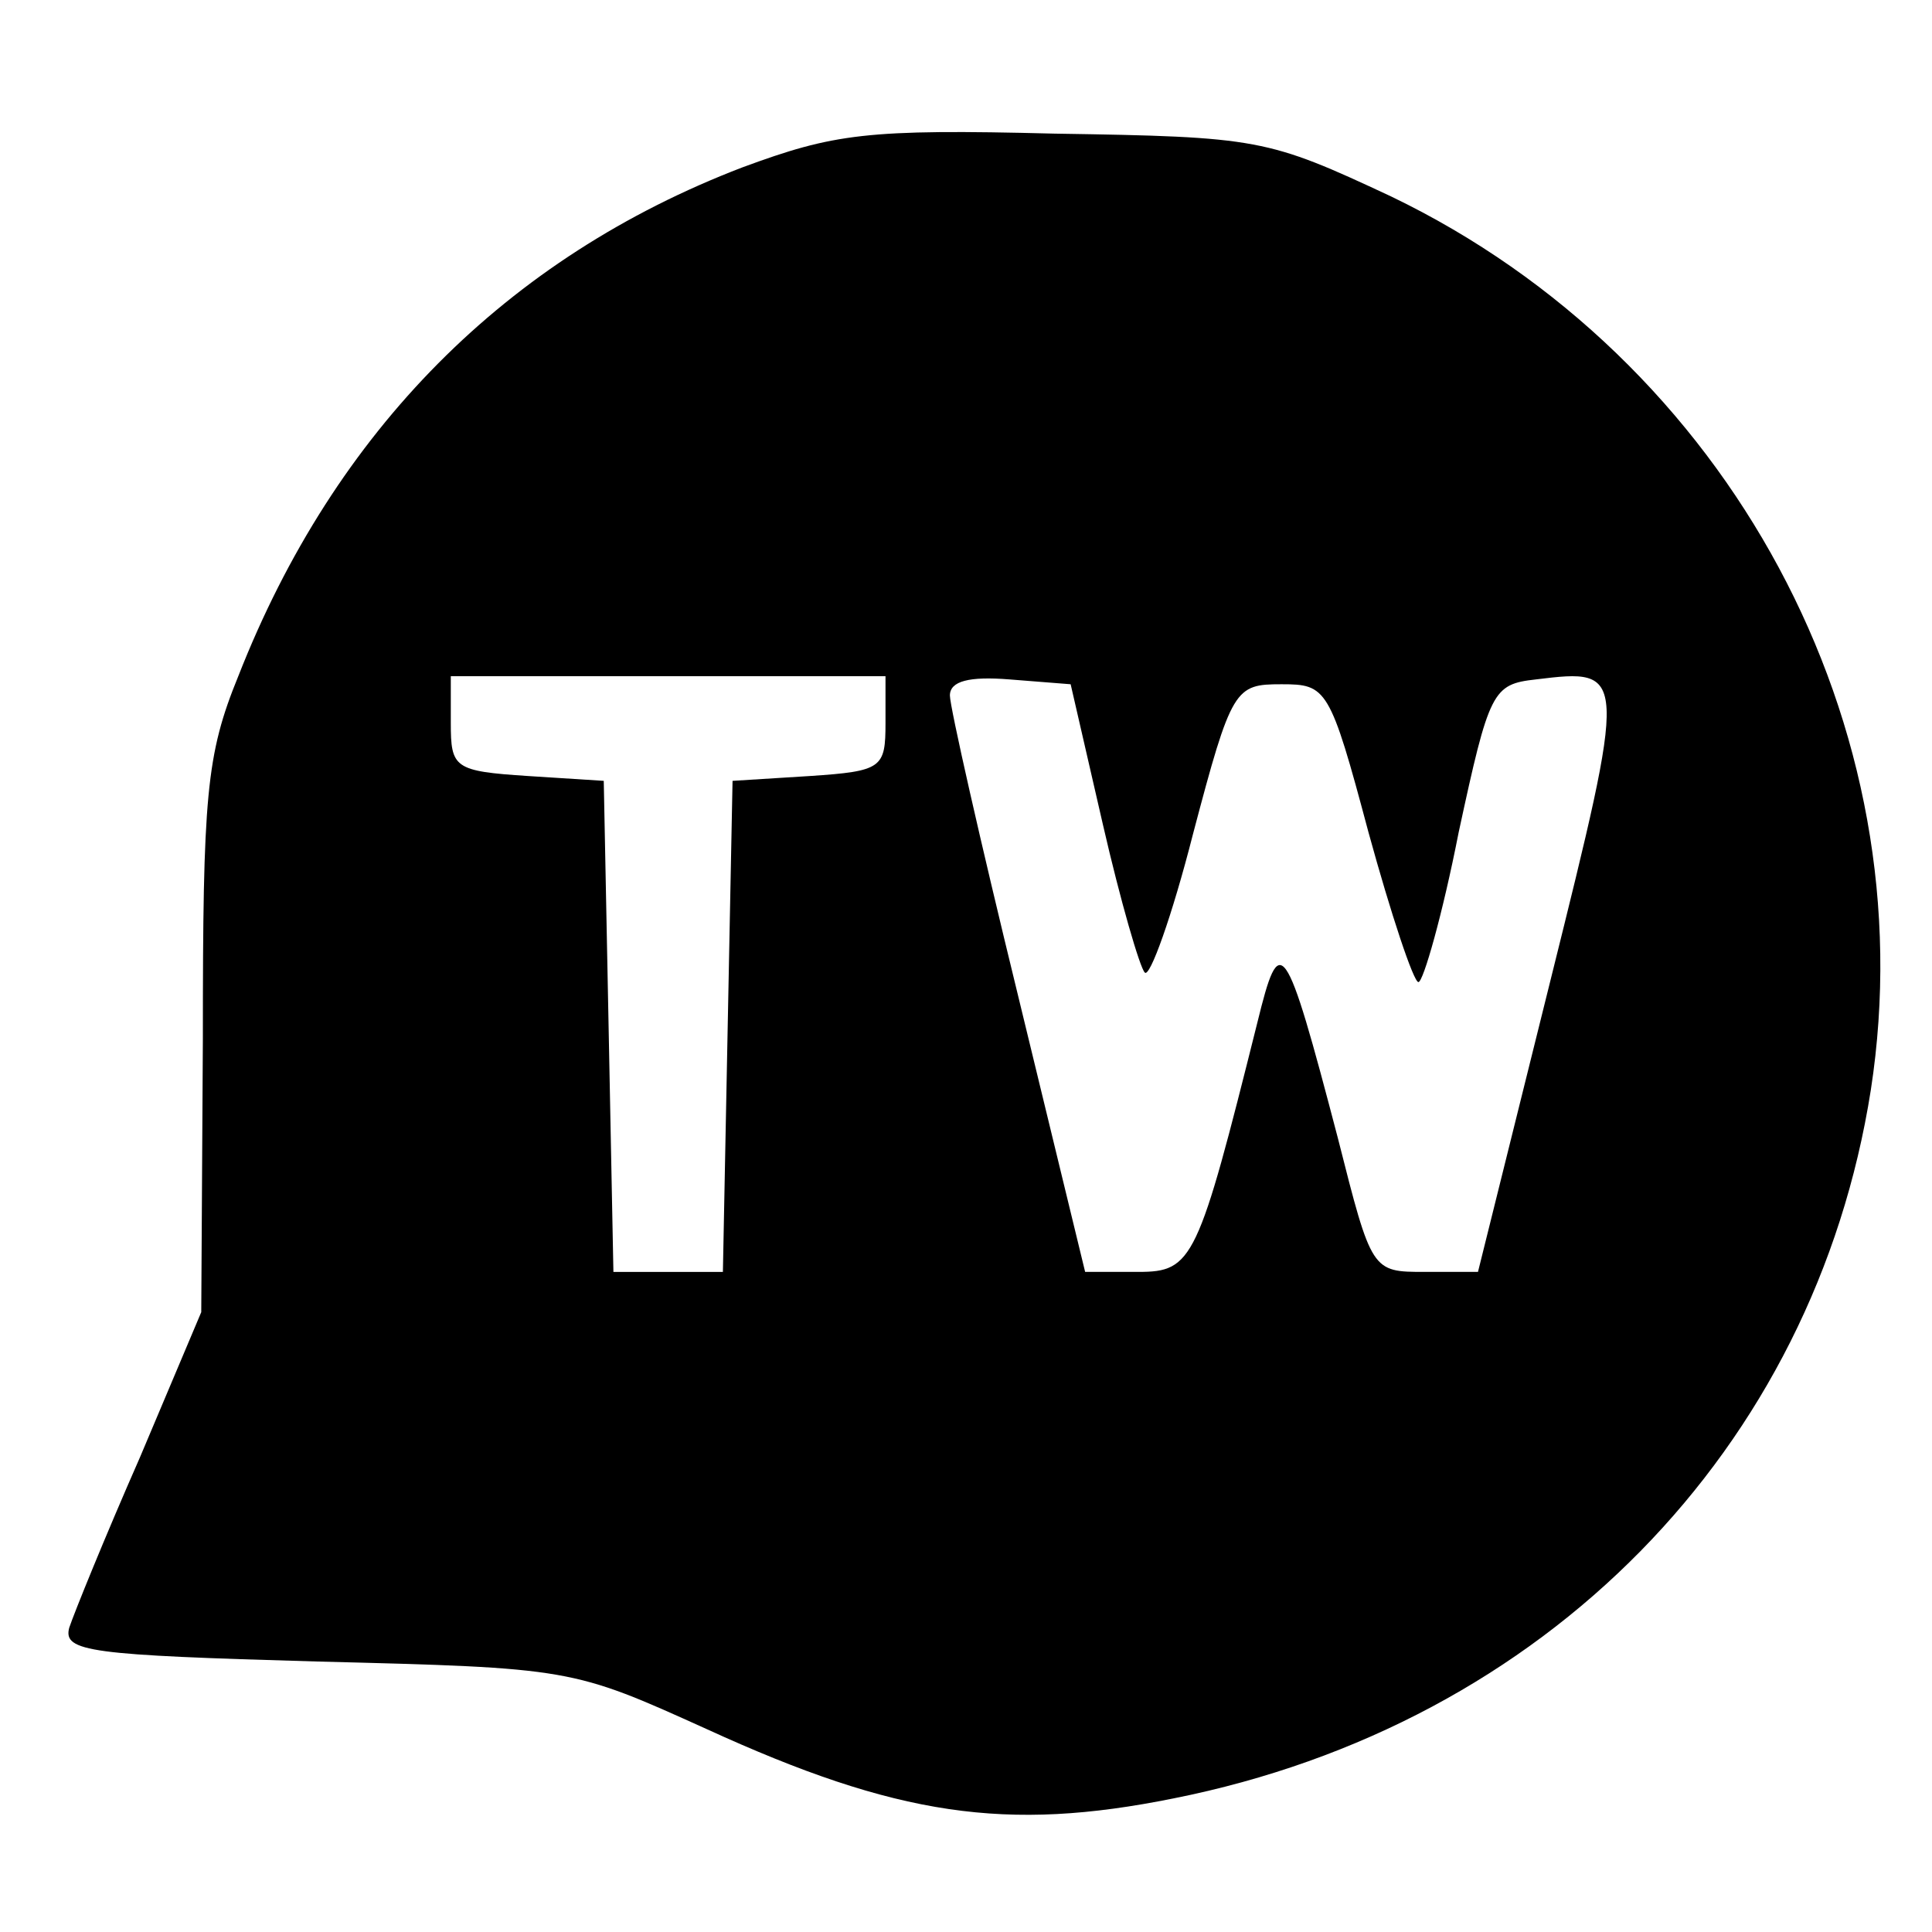<?xml version="1.0" standalone="no"?>
<!DOCTYPE svg PUBLIC "-//W3C//DTD SVG 20010904//EN"
 "http://www.w3.org/TR/2001/REC-SVG-20010904/DTD/svg10.dtd">
<svg version="1.0" xmlns="http://www.w3.org/2000/svg"
 width="120pt" height="120pt" viewBox="0 0 120 120"
 preserveAspectRatio="xMidYMid meet">

<g transform="translate(0,120) scale(0.1,-0.1)"
fill="#000000" stroke="none">
<path d="M461 1096 c-146 -56 -253 -163 -313 -316 -20 -49 -22 -74 -22 -225
l-1 -170 -38 -90 c-22 -50 -41 -97 -44 -106 -4 -15 13 -17 154 -21 158 -4 158
-4 242 -42 118 -54 186 -64 290 -43 231 46 398 217 433 440 35 226 -88 454
-298 555 -77 36 -82 37 -209 39 -117 3 -137 0 -194 -21z m89 -345 c0 -28 -2
-30 -47 -33 l-48 -3 -3 -152 -3 -153 -34 0 -34 0 -3 153 -3 152 -47 3 c-46 3
-48 5 -48 33 l0 29 135 0 135 0 0 -29z m135 -63 c11 -48 23 -89 26 -92 3 -4
17 35 30 86 24 91 26 93 55 93 28 0 30 -2 54 -92 14 -51 28 -93 31 -93 3 0 15
42 25 93 19 88 21 92 48 95 57 7 57 6 9 -187 l-45 -181 -33 0 c-33 0 -33 0
-54 83 -33 126 -36 129 -50 72 -37 -148 -40 -155 -74 -155 l-33 0 -42 173
c-23 94 -42 178 -42 185 0 9 12 12 37 10 l38 -3 20 -87z"/>
</g>
</svg>
